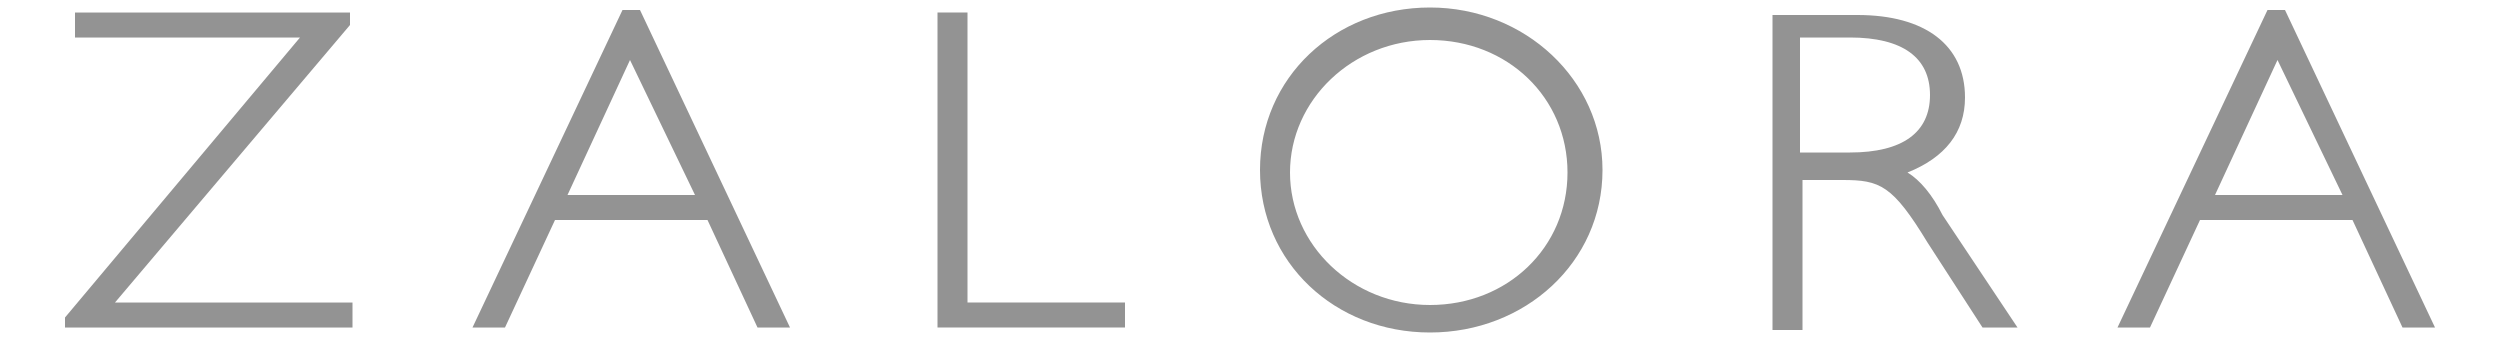 <?xml version="1.0" encoding="utf-8"?>
<svg xmlns="http://www.w3.org/2000/svg" xmlns:xlink="http://www.w3.org/1999/xlink" version="1.1" id="Layer_1" x="0px" y="0px" viewBox="0 0 100 13.6" style="enable-background:new 0 0 100 13.6;">
<style type="text/css">
	.st0{fill:#939393;}
</style>
<g>
	<polygon class="st0" points="14,1 14,0.5 3,0.5 3,1.5 12,1.5 2.6,12.7 2.6,13.1 14.1,13.1 14.1,12.1 4.6,12.1"/>
	<path class="st0" d="M24.9,0.4l-6,12.7h1.3l2-4.3h6.1l2,4.3h1.3l-6-12.7H24.9z M27.8,7.8h-5.1l2.5-5.4L27.8,7.8z"/>
	<polygon class="st0" points="38.7,0.5 37.5,0.5 37.5,13.1 45,13.1 45,12.1 38.7,12.1"/>
	<path class="st0" d="M57.2,0.3c-3.8,0-6.8,2.8-6.8,6.5s3,6.5,6.8,6.5c3.8,0,6.9-2.8,6.9-6.5C64.1,3.2,61,0.3,57.2,0.3z M57.2,12.2&#xD;&#xA;		c-3.1,0-5.6-2.4-5.6-5.3s2.5-5.3,5.6-5.3c3.1,0,5.5,2.3,5.5,5.3S60.3,12.2,57.2,12.2z"/>
	<path class="st0" d="M76.3,6.9c1.5-0.6,2.3-1.6,2.3-3c0-2.1-1.6-3.3-4.3-3.3h-3.4v12.6h1.2V7.2h1.6c1.5,0,2,0.2,3.4,2.5l2.2,3.4&#xD;&#xA;		h1.4l-3-4.5C77.3,7.8,76.8,7.2,76.3,6.9z M72.1,1.5h1.9c2.1,0,3.2,0.8,3.2,2.3c0,1.5-1.1,2.3-3.2,2.3h-2V1.5L72.1,1.5z"/>
	<path class="st0" d="M91.4,0.4h-0.7l-6,12.7H86l2-4.3h6.1l2,4.3h1.3L91.4,0.4z M93.7,7.8h-5.1l2.5-5.4L93.7,7.8z"/>
</g>
</svg>